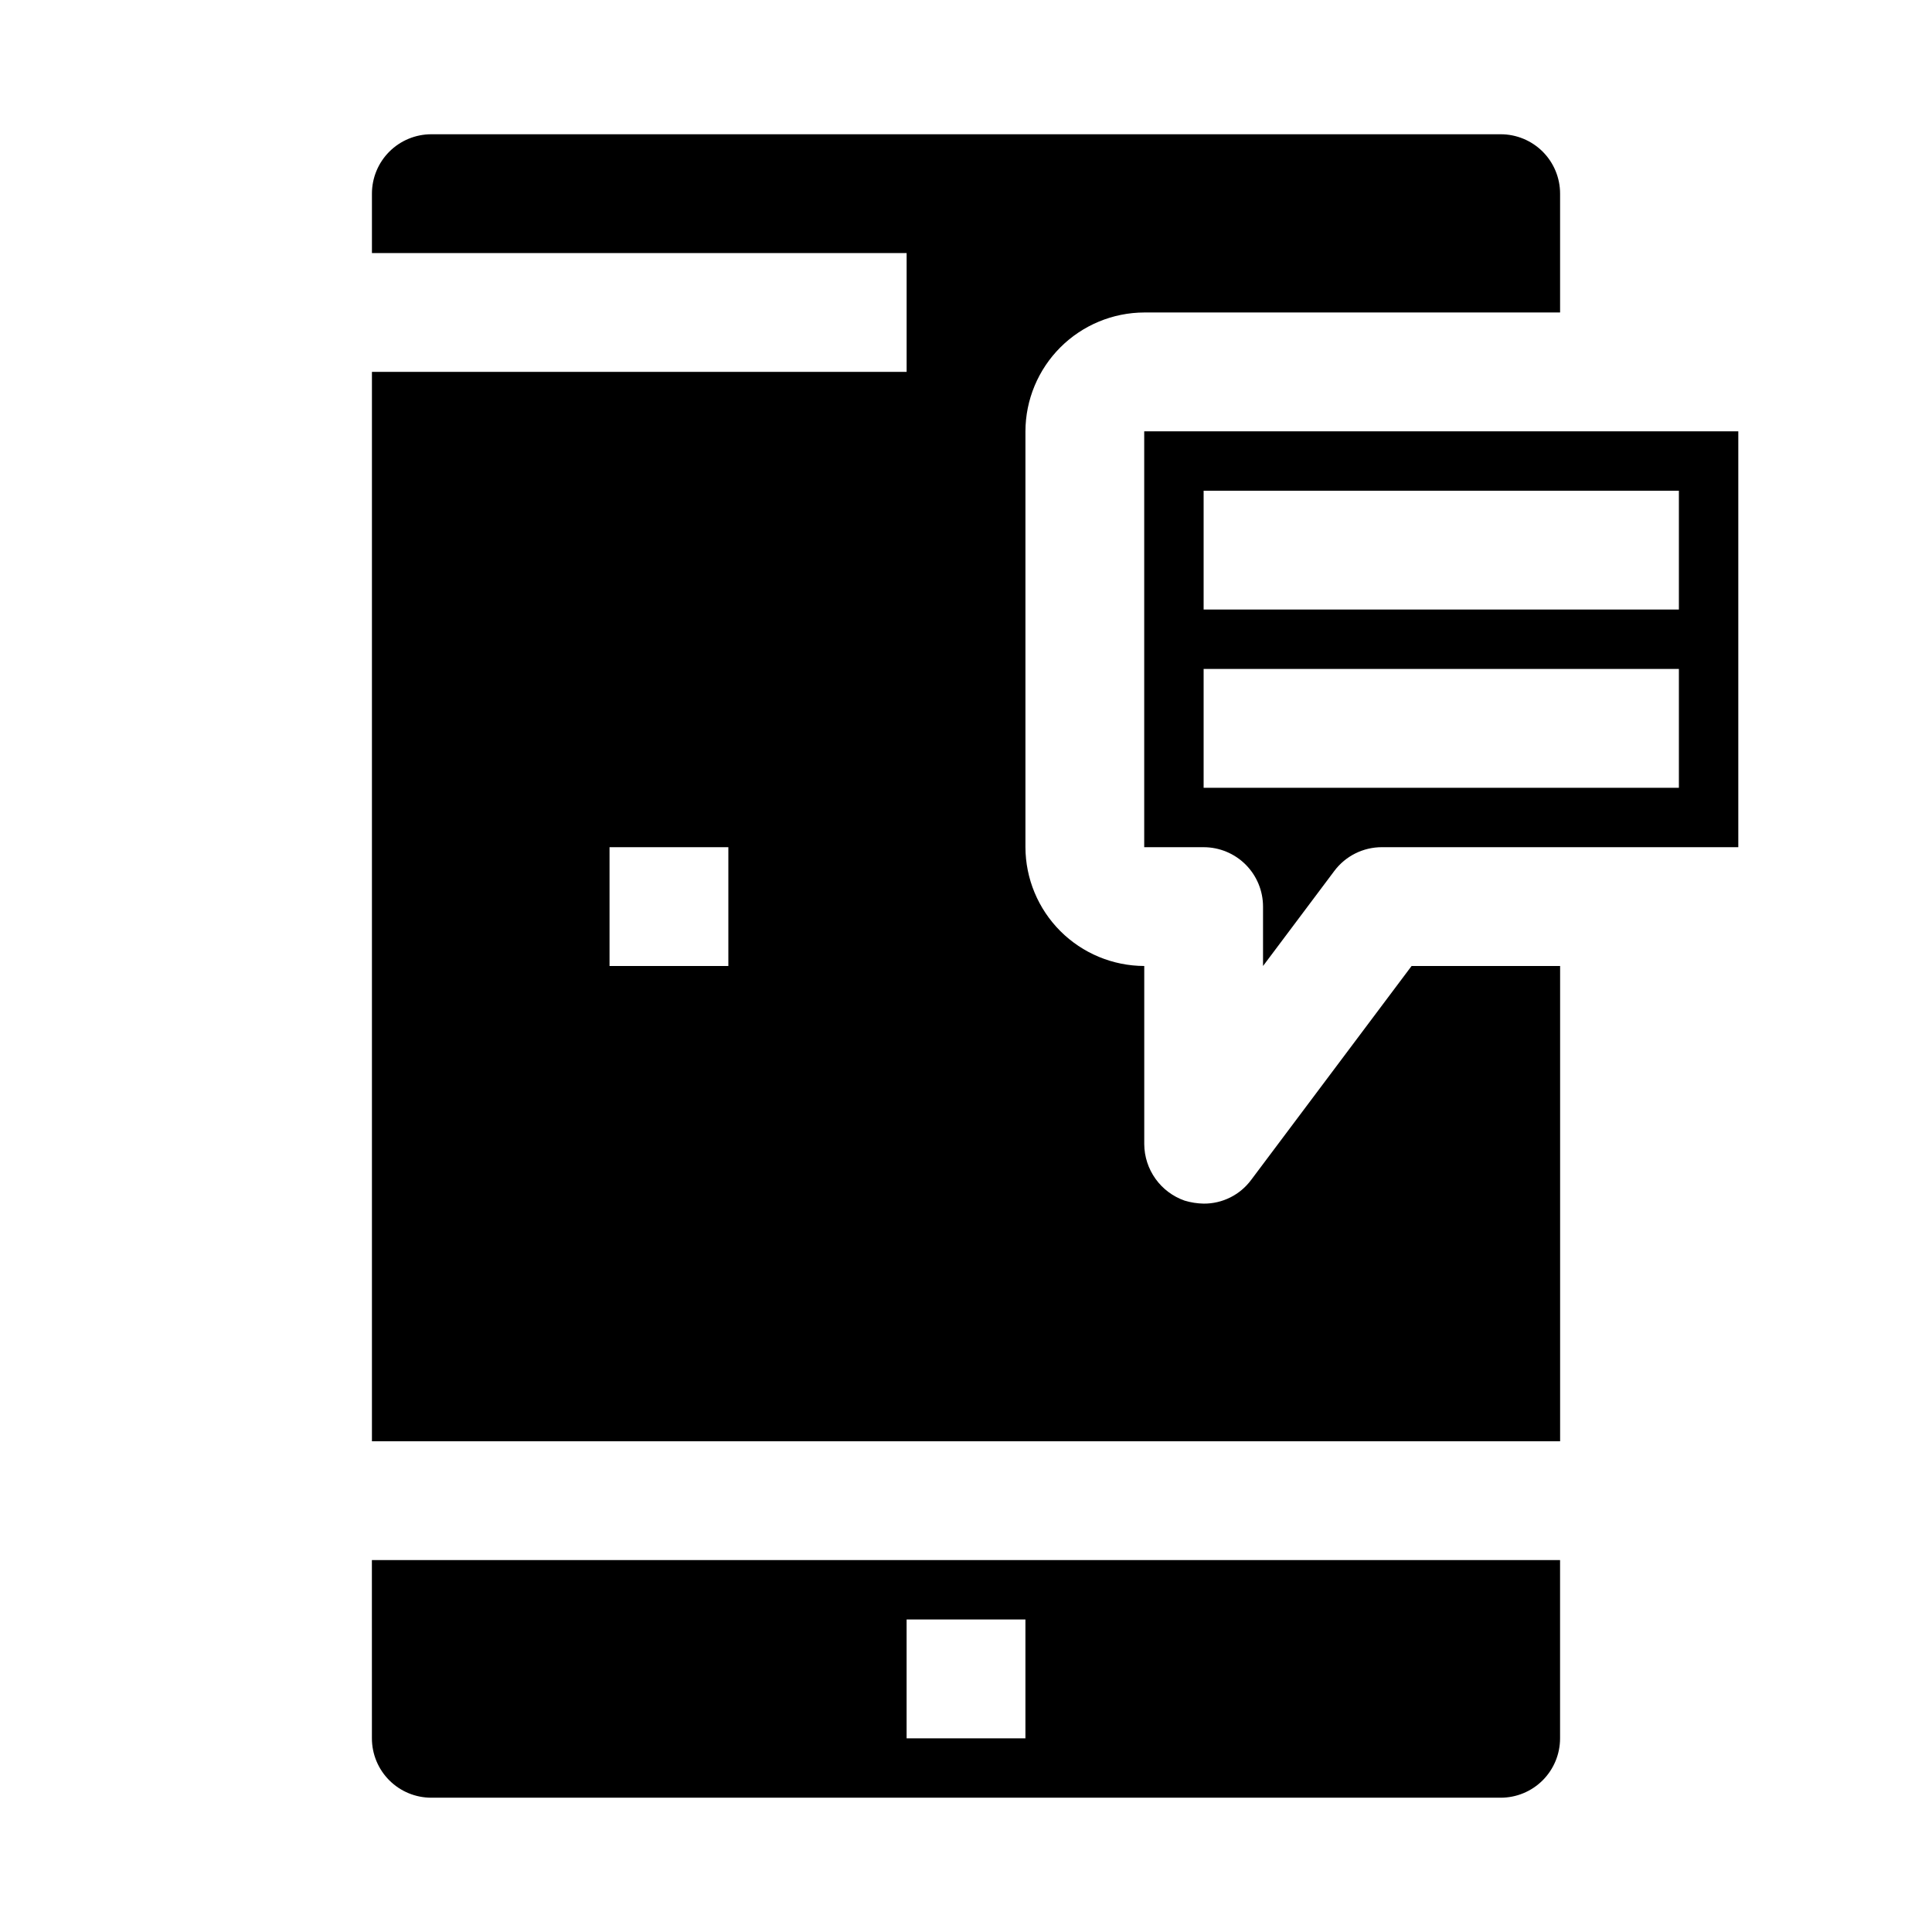 <?xml version="1.0" encoding="UTF-8"?>
<!-- Uploaded to: ICON Repo, www.svgrepo.com, Generator: ICON Repo Mixer Tools -->
<svg fill="#000000" width="800px" height="800px" version="1.1" viewBox="144 144 512 512" xmlns="http://www.w3.org/2000/svg">
 <g>
  <path d="m447.23 226.81h110.21v-31.488c0-4.176-1.656-8.18-4.609-11.133-2.953-2.949-6.957-4.609-11.133-4.609h-283.39c-4.176 0-8.18 1.66-11.133 4.609-2.953 2.953-4.609 6.957-4.609 11.133v15.746h141.7v31.488h-141.7v283.39h314.88v-125.95h-39.359l-42.508 56.68v-0.004c-2.949 3.996-7.633 6.336-12.594 6.301-1.711-0.031-3.406-0.297-5.039-0.789-3.109-1.086-5.809-3.106-7.723-5.781-1.918-2.68-2.961-5.883-2.984-9.176v-47.23c-8.344-0.027-16.34-3.352-22.238-9.25-5.898-5.902-9.227-13.895-9.25-22.238v-110.21c0.023-8.344 3.352-16.336 9.25-22.238 5.898-5.898 13.895-9.223 22.238-9.25zm-110.21 173.19h-31.488v-31.488h31.488z"/>
  <path d="m242.56 604.67c0 4.176 1.656 8.18 4.609 11.133 2.953 2.953 6.957 4.609 11.133 4.609h283.39c4.176 0 8.18-1.656 11.133-4.609 2.953-2.953 4.609-6.957 4.609-11.133v-47.234h-314.88zm141.7-31.488h31.488v31.488h-31.488z"/>
  <path d="m497.61 374.81c2.973-3.965 7.637-6.297 12.594-6.297h94.465v-110.21h-157.44v110.21h15.742l0.004 0.004c4.172 0 8.18 1.656 11.133 4.609 2.949 2.953 4.609 6.957 4.609 11.133v15.742zm-34.637-100.76h125.95v31.488h-125.95zm0 78.719v-31.488h125.95v31.488z"/>
 </g>
</svg>